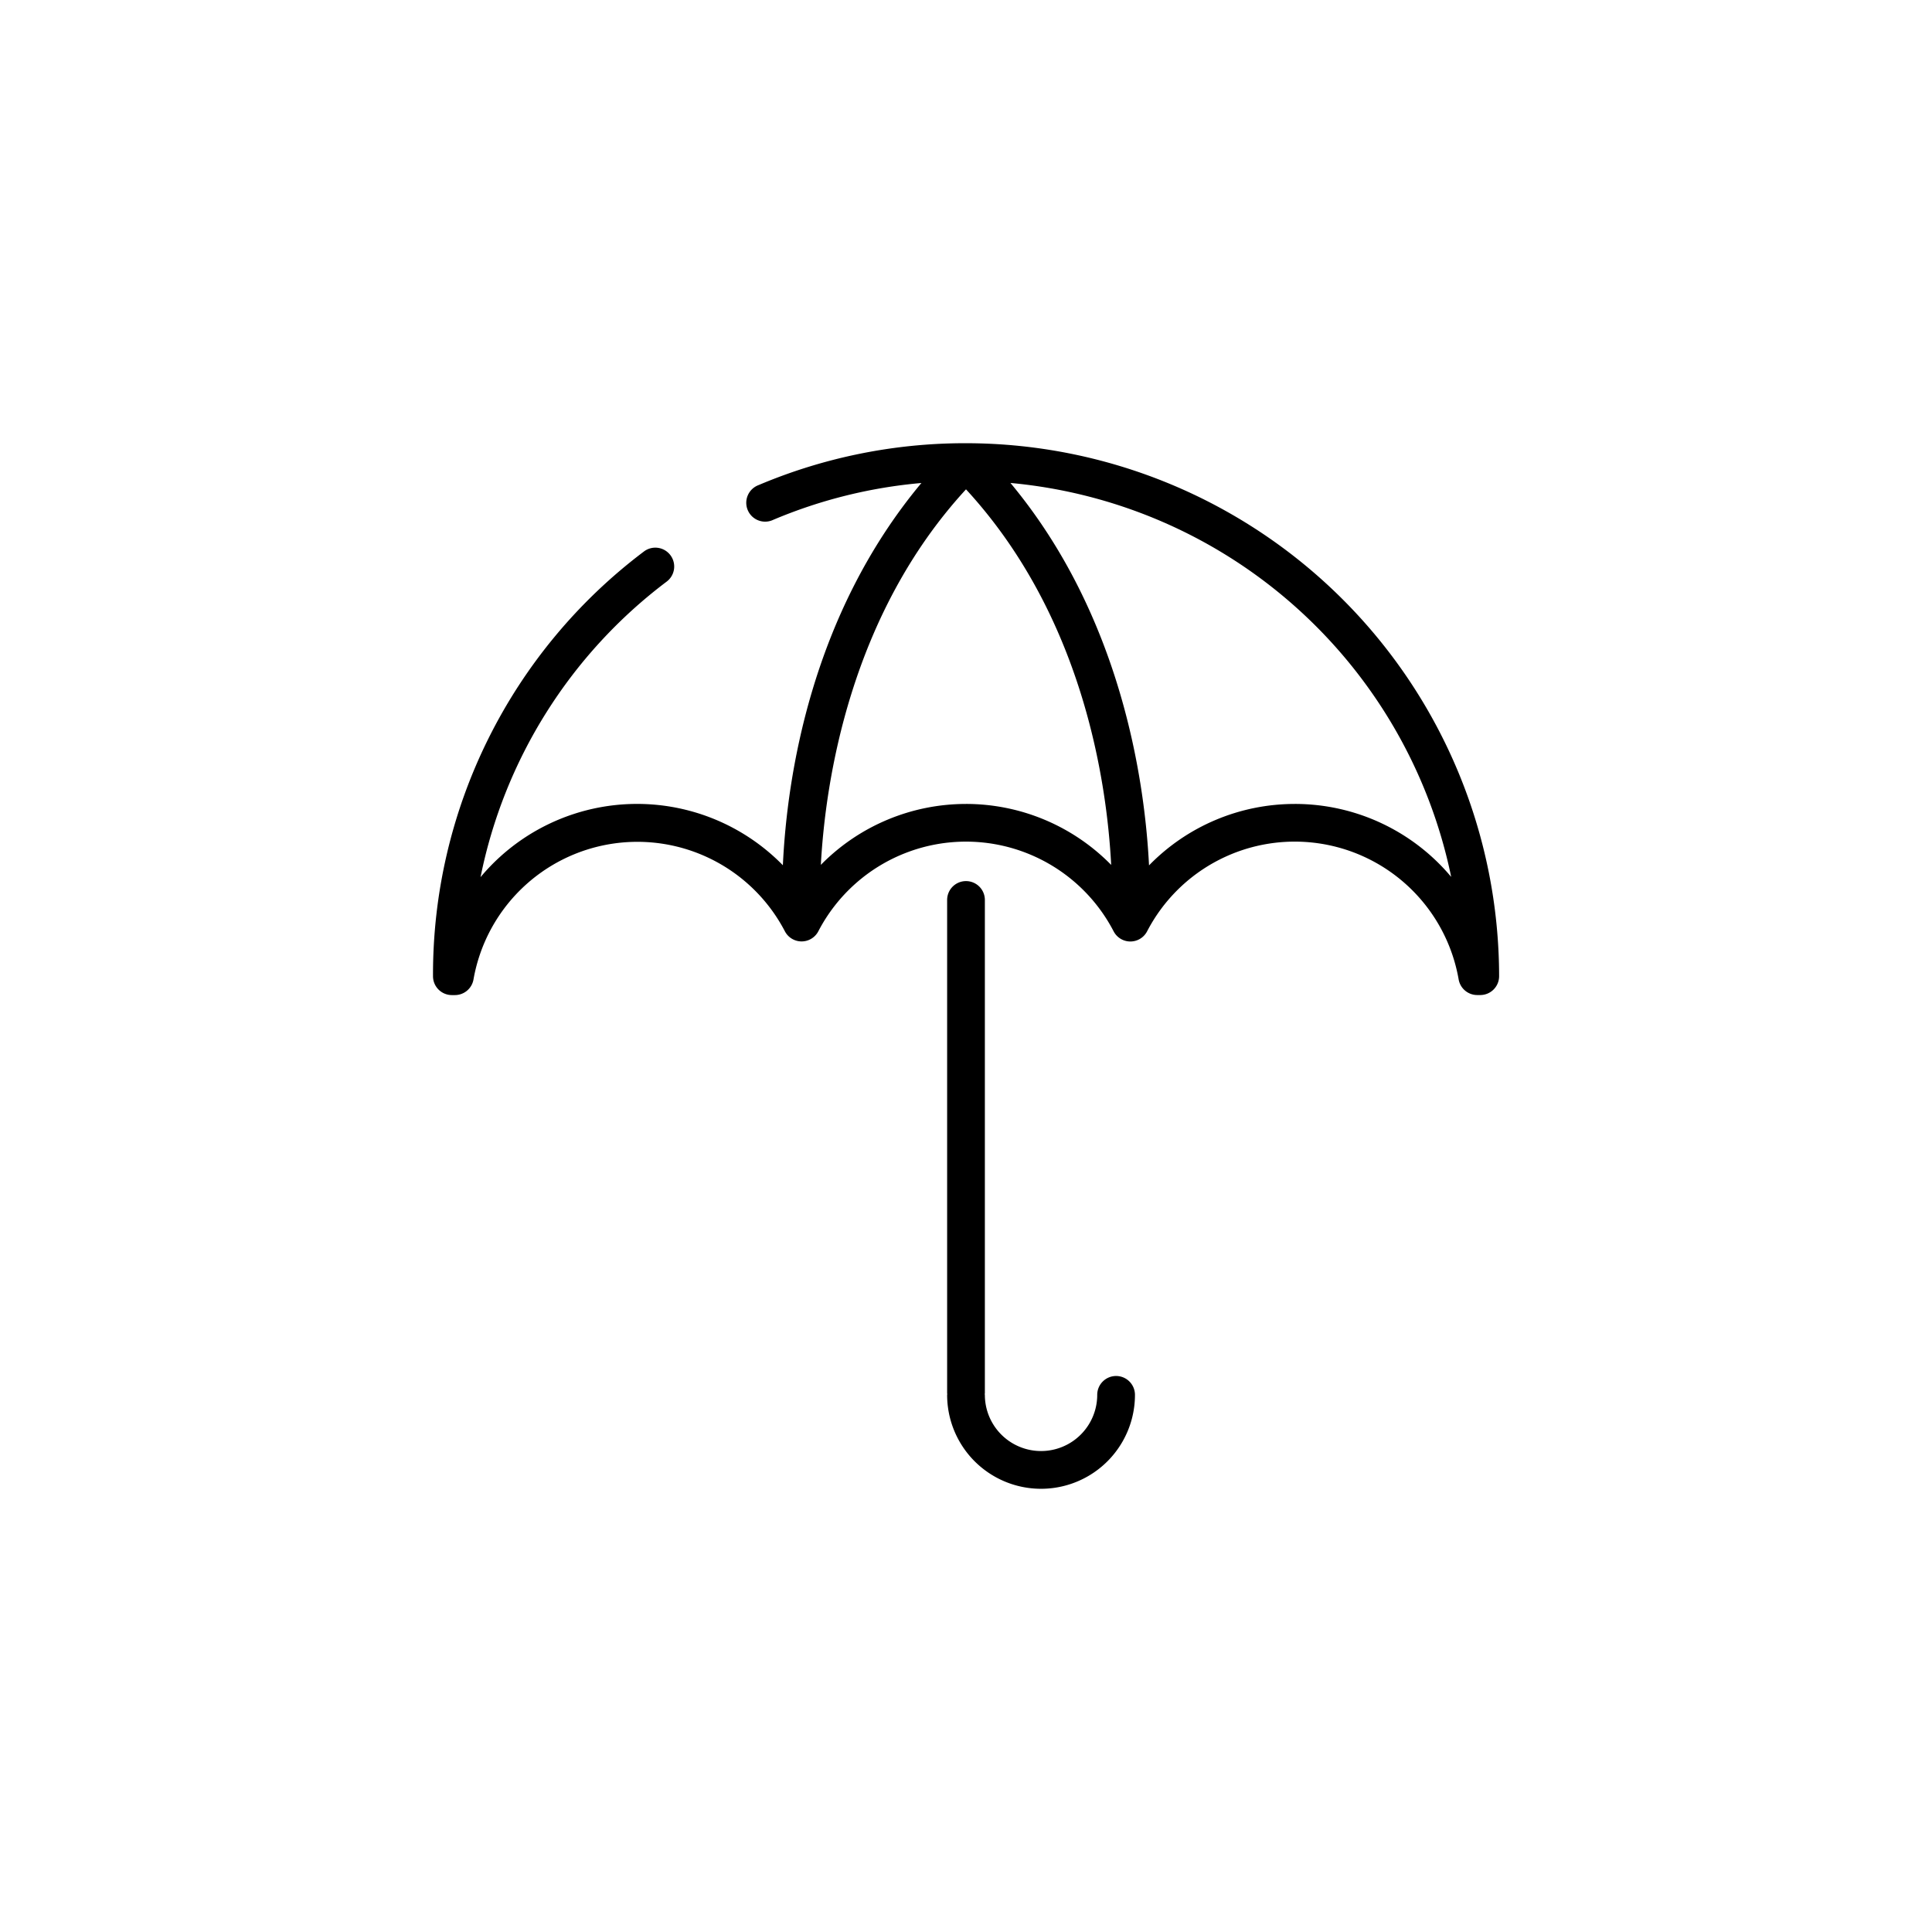 <?xml version="1.0"?>
<svg xmlns="http://www.w3.org/2000/svg" id="Layer_1" data-name="Layer 1" viewBox="0 0 128 128" width="512" height="512"><title>INSURANCE</title><path d="M64,29.364A35.092,35.092,0,0,0,50.254,32.14a1.25,1.25,0,1,0,.974,2.3A32.475,32.475,0,0,1,61.046,32c-7.324,8.771-8.907,19.5-9.179,25.325a13.511,13.511,0,0,0-20.03.788A32.571,32.571,0,0,1,44.163,38.537a1.25,1.25,0,1,0-1.513-1.99,35.067,35.067,0,0,0-13.962,28.13,1.25,1.25,0,0,0,1.25,1.25h.2a1.25,1.25,0,0,0,1.232-1.035A11.022,11.022,0,0,1,52,61.7a1.25,1.25,0,0,0,2.216,0,11.024,11.024,0,0,1,19.563,0A1.25,1.25,0,0,0,76,61.7a11.022,11.022,0,0,1,20.639,3.189,1.25,1.25,0,0,0,1.231,1.035h.2a1.25,1.25,0,0,0,1.25-1.25A35.352,35.352,0,0,0,64,29.364Zm0,23.9A13.47,13.47,0,0,0,54.383,57.3c.3-5.526,1.926-16.523,9.617-24.88,7.71,8.371,9.326,19.289,9.619,24.883A13.47,13.47,0,0,0,64,53.263Zm21.778,0a13.471,13.471,0,0,0-9.652,4.07c-.281-5.611-1.838-16.52-9.181-25.337a32.887,32.887,0,0,1,29.2,26.1A13.5,13.5,0,0,0,85.778,53.263Z"/><path d="M73.944,91.163a1.25,1.25,0,0,0-1.25,1.25,3.722,3.722,0,1,1-7.444,0c0-.018-.01-.033-.01-.051s.01-.033.01-.051V59.625a1.25,1.25,0,0,0-2.5,0V92.312c0,.018.01.033.01.051s-.01.033-.01.051a6.222,6.222,0,1,0,12.444,0A1.25,1.25,0,0,0,73.944,91.163Z"/></svg>
